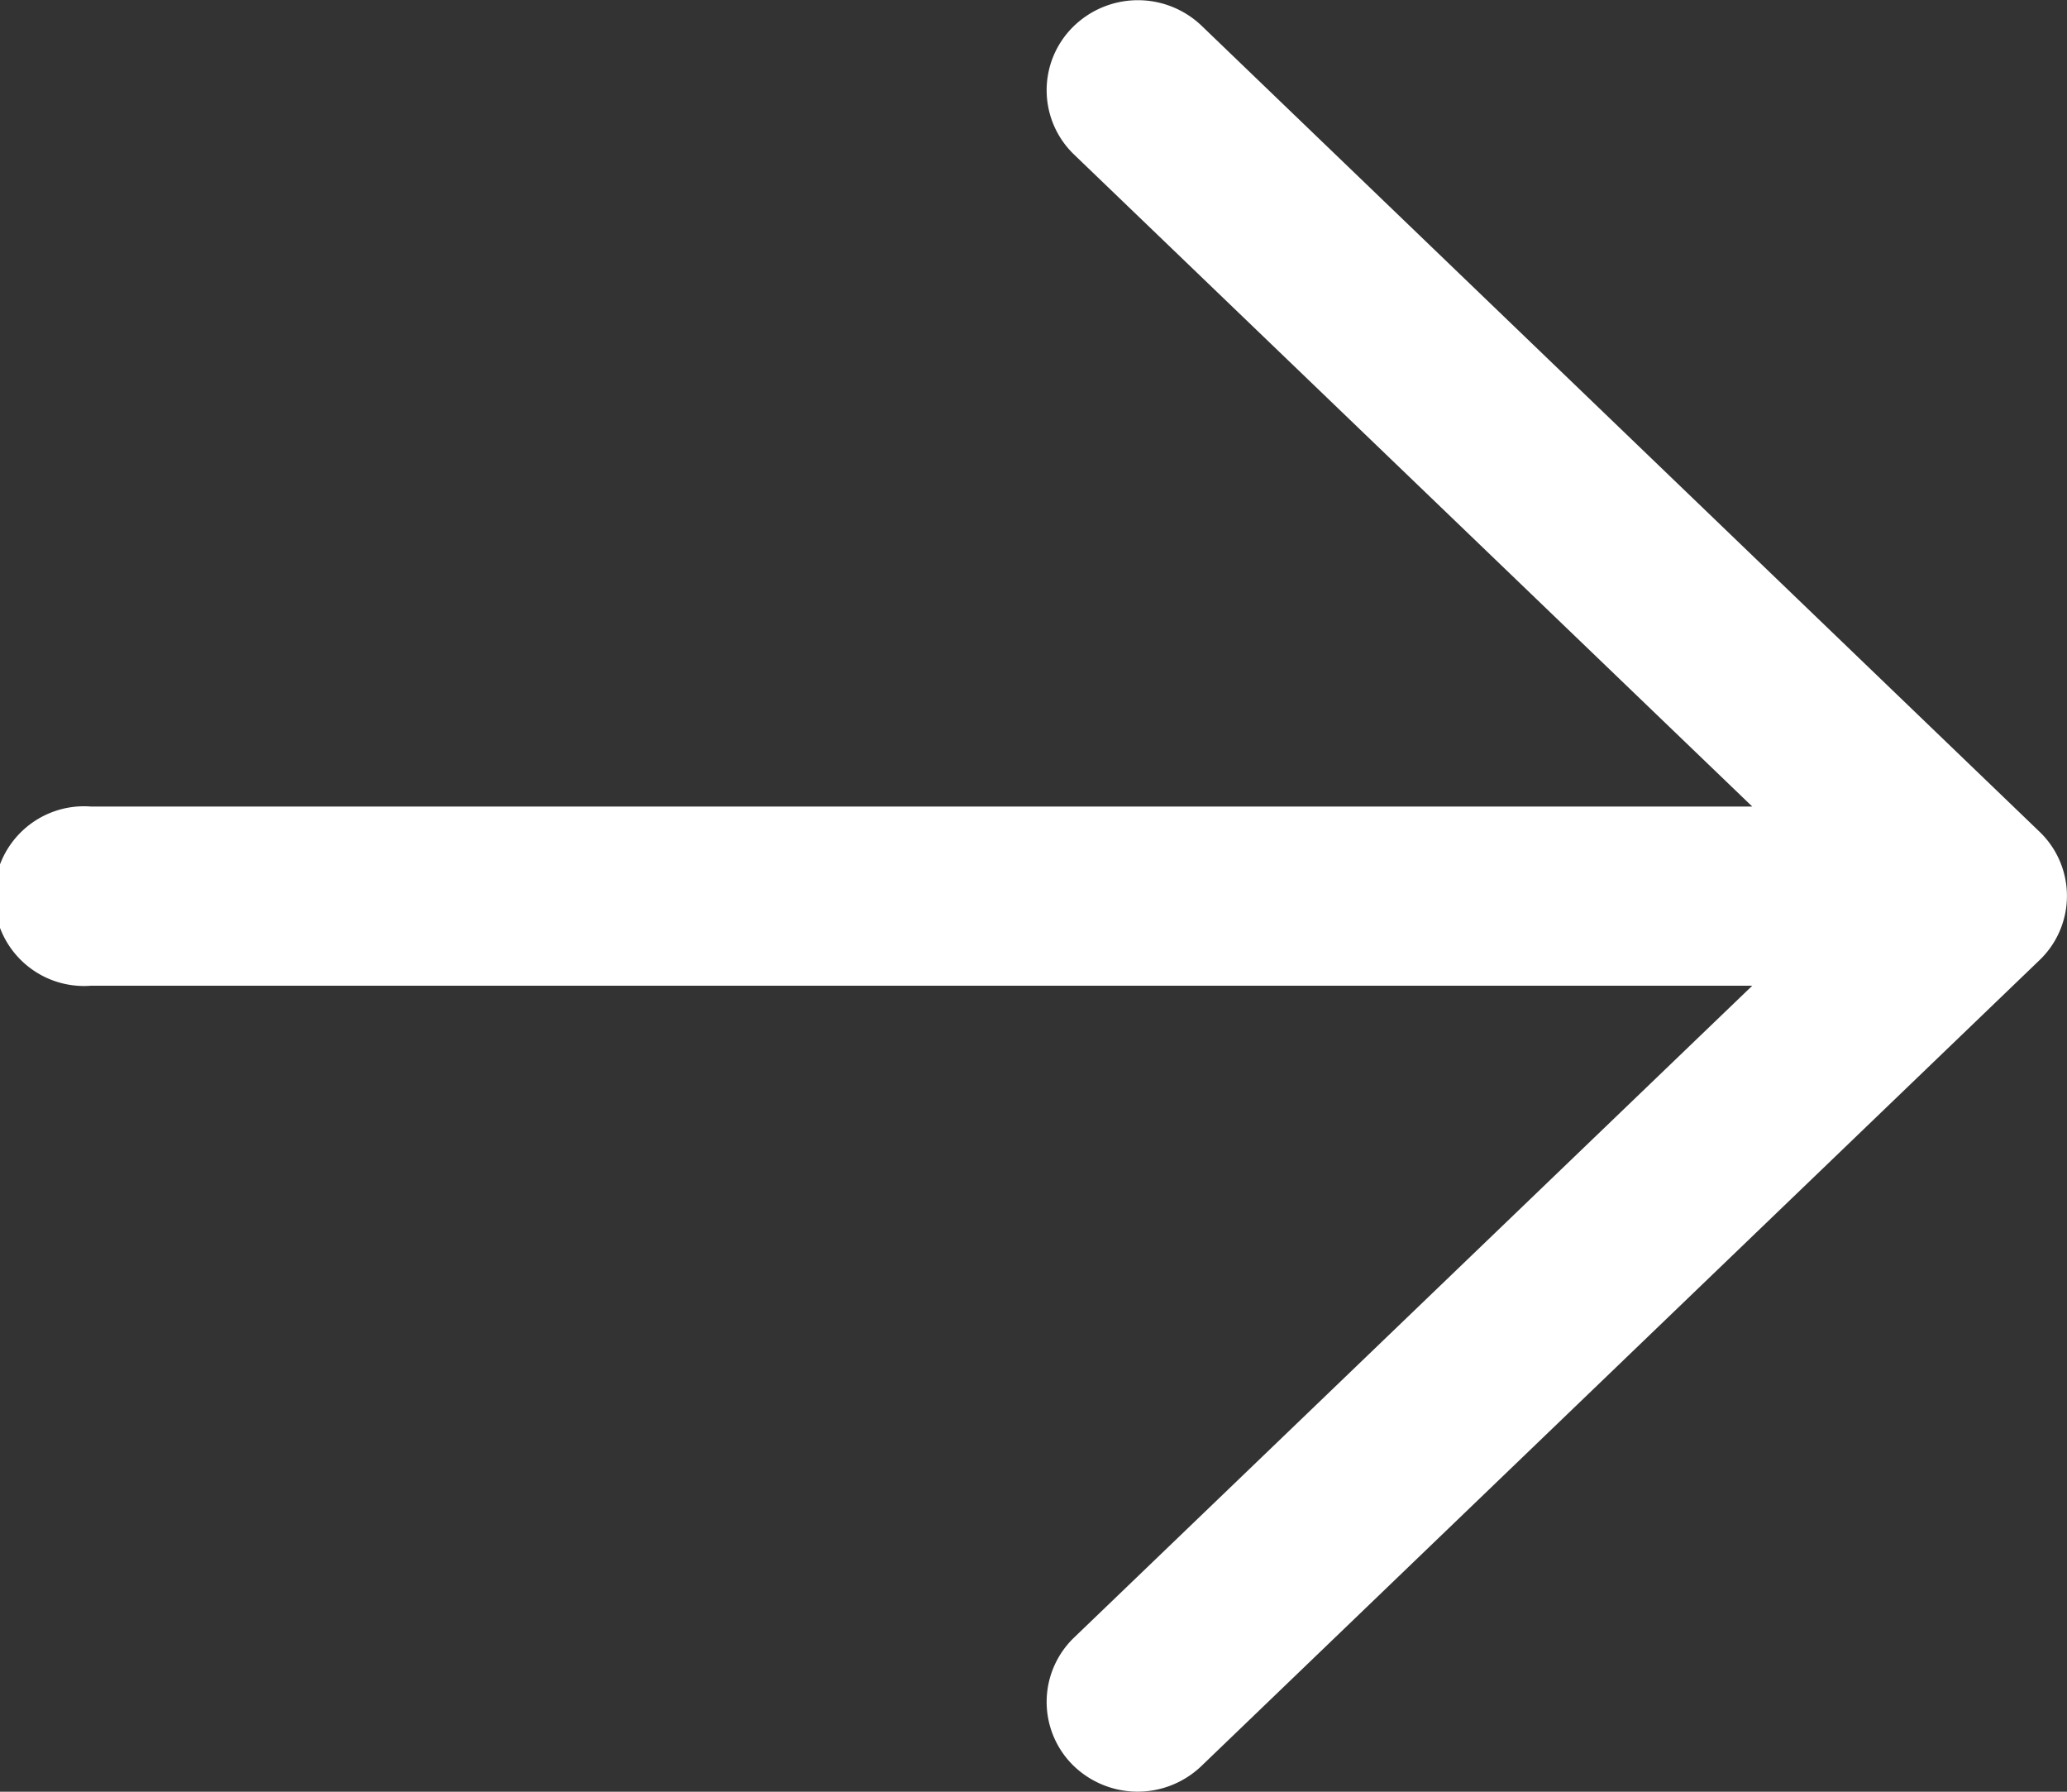 <svg xmlns="http://www.w3.org/2000/svg" width="15" height="13" viewBox="0 0 15 13">
  <rect x="0" y="0" width="15" height="13" fill="#333333" stroke="none"/>
  <path id="パス_21" data-name="パス 21" d="M14.8,6.034,8.718.185A.669.669,0,0,0,7.782.2a.647.647,0,0,0,.012.921l4.922,4.731H.661a.652.652,0,1,0,0,1.3H12.716L7.794,11.882a.647.647,0,0,0-.012.921.669.669,0,0,0,.935.012L14.8,6.967a.645.645,0,0,0,0-.933" transform="translate(0 0)" fill="#fff"/>
</svg>
